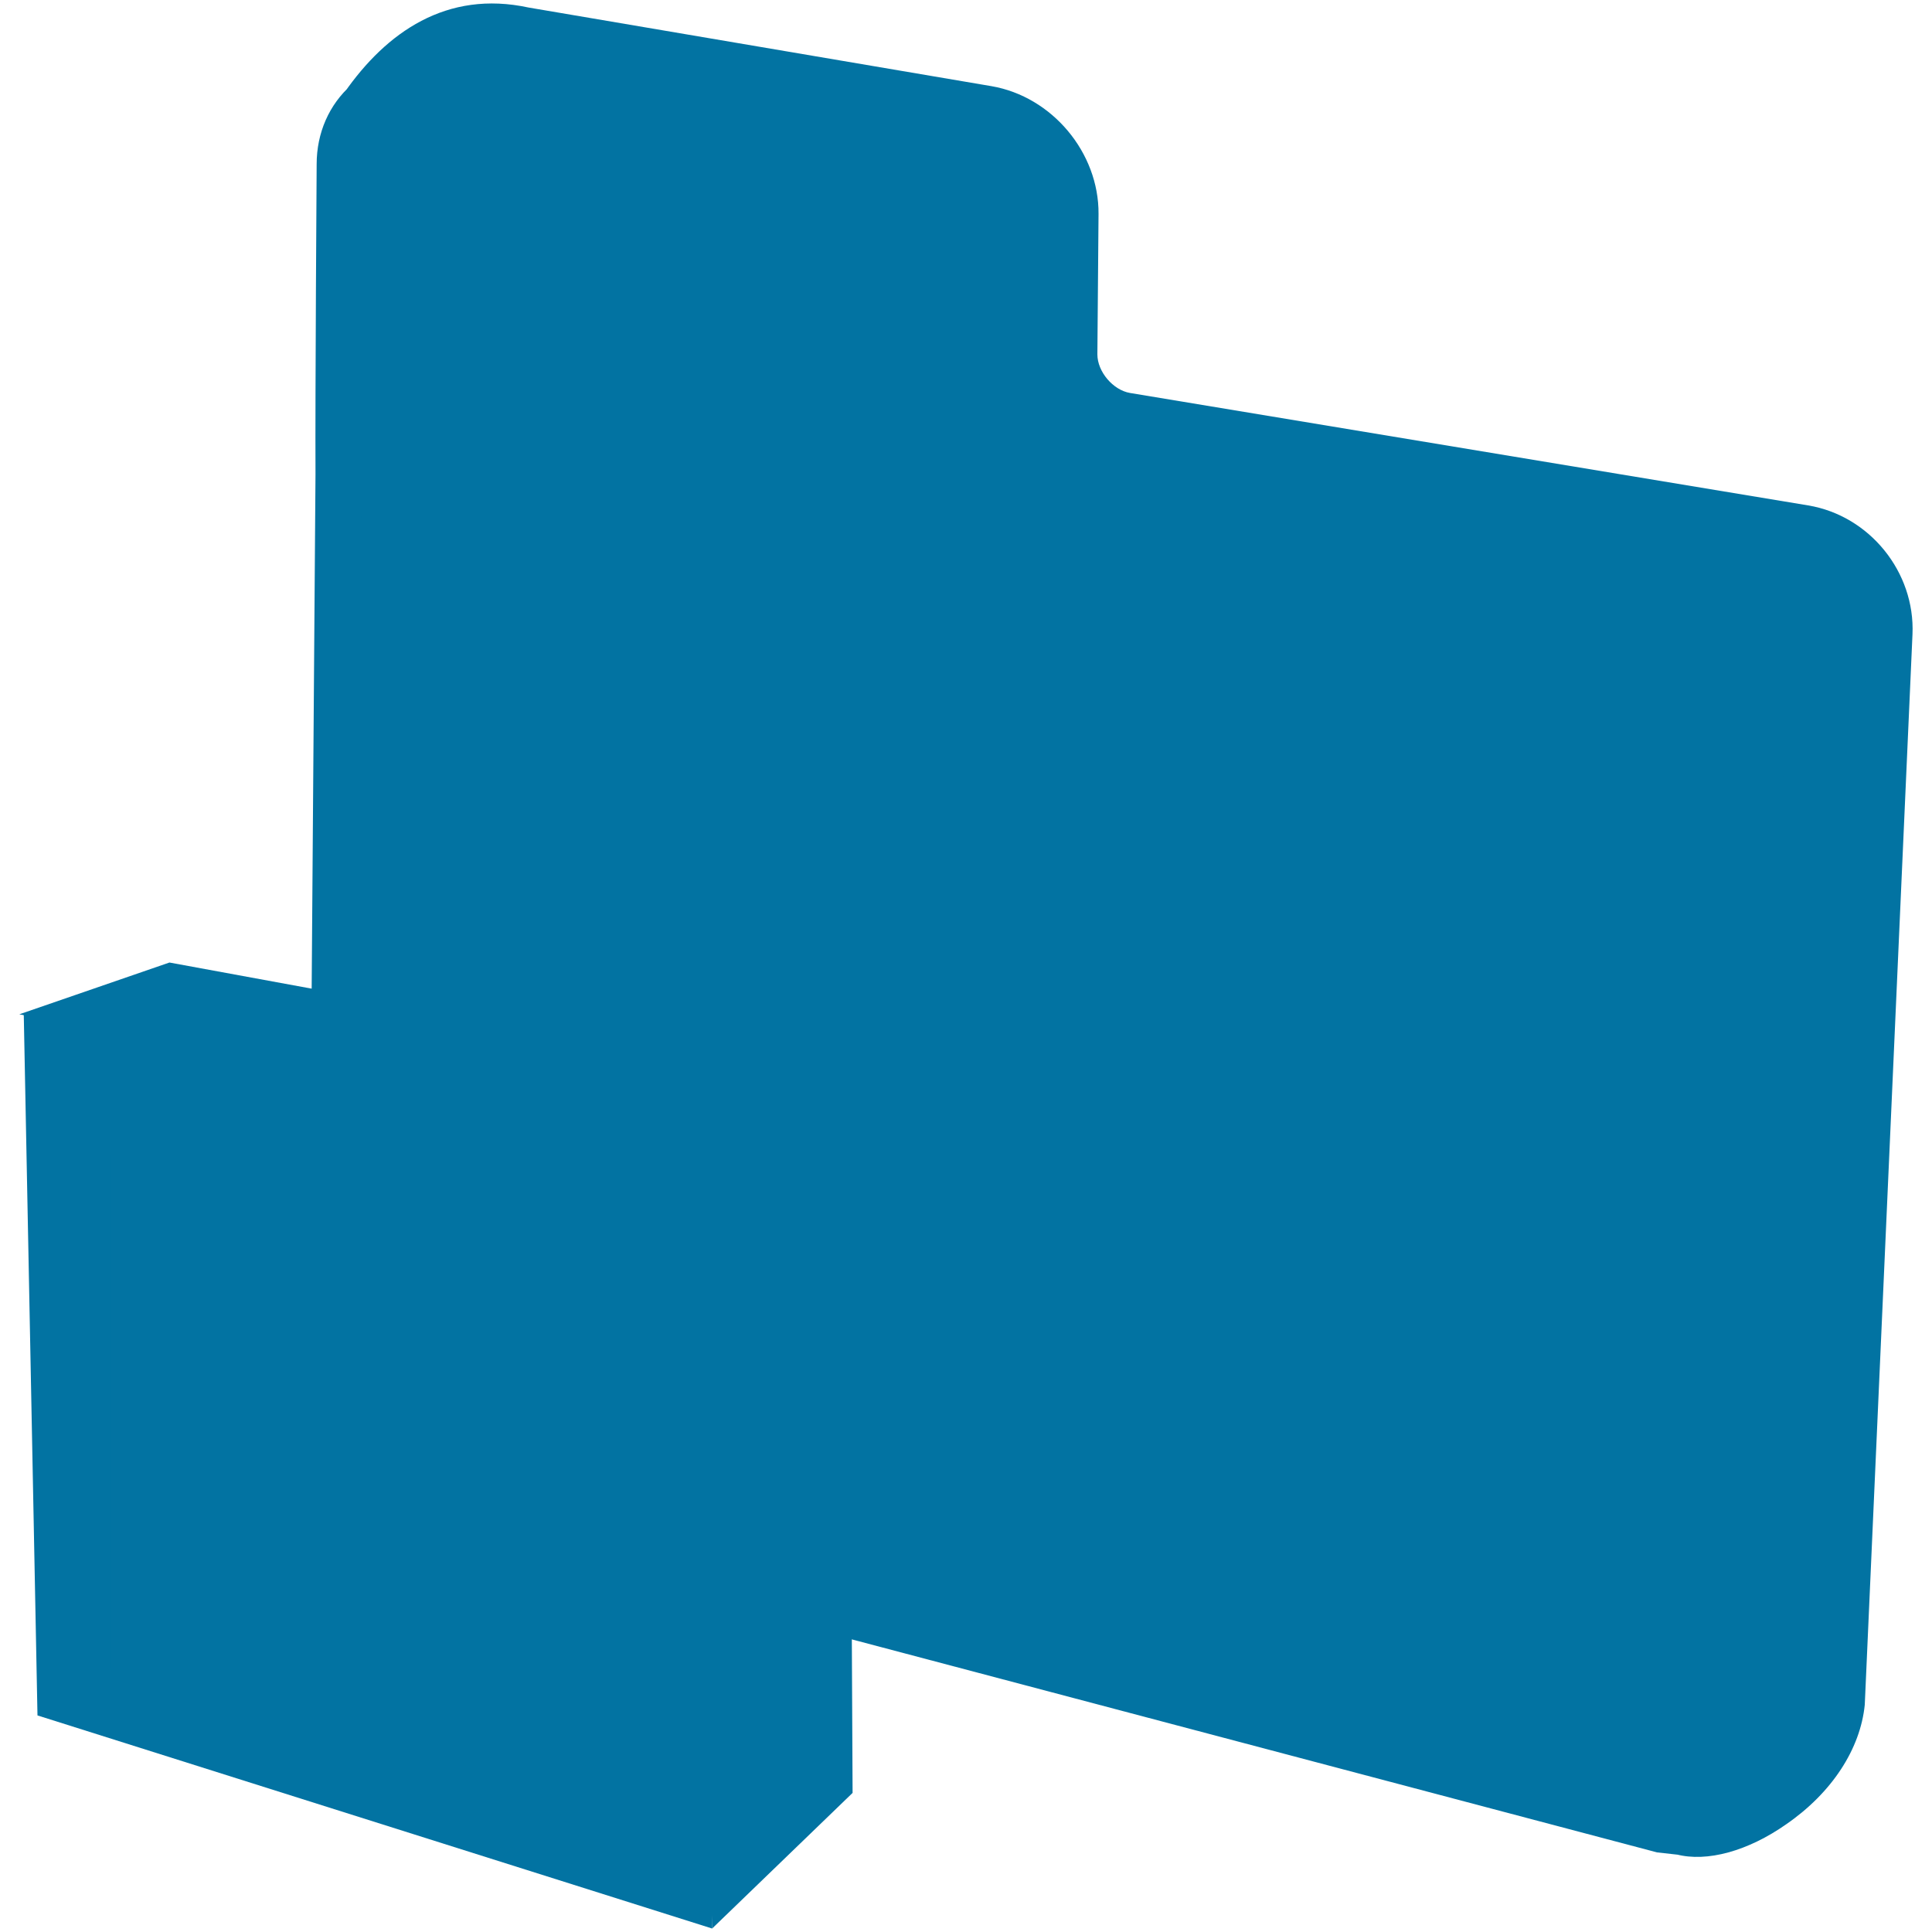 <svg xmlns="http://www.w3.org/2000/svg" viewBox="0 0 1000 1000" style="fill:#0273a2">
<title>Applications SVG icon</title>
<path d="M159.8,715.8c0.2,26.8,10.9,61.2,37.5,68.3l660.4,174.7l16.2,1.8l-6.3-0.8c15.9,4.2,37.2-1.7,57-15.6c23.6-16.3,38.3-38.9,40.6-61.8l24.7-554.1c1.4-32.2-22.2-61.4-54-66.7l-351-58.2c-8.8-1.5-16.9-11-16.9-20l0.6-72.7c0.2-31.7-24-60.7-55.4-66.1L273.6,3.9c-42.5-9.2-73.7,12.9-95.4,44.1l3.7-4.1c-11.6,10.3-18,24.9-18,41.1c0,0-0.8,119.6-0.6,160.4"/><path d="M931.9,280.6l-351-58.2c-20-3.3-36.3-22.7-36.1-43l0.6-72.7c0.2-20.3-16.1-39.7-36.1-43.2L264.4,21.4c-32.9-13.6-77.9,39.4-77.8,59.7l43.1,605.3c0,20.3,16.2,41.2,35.8,46.5l607.3,200.8c19.6,5.2,65.7-23,69.2-57.5l24.6-552.8C967.5,303.2,951.8,283.9,931.9,280.6z"/><path d="M890.4,309.5l-350.9-58.2c-20-3.3-36.3-22.6-36.1-43l0.5-72.7c0.2-20.3-16.1-39.7-36.1-43.1L222.9,50.4c-20-3.4-36.4,10.3-36.3,30.6l1.7,634.3c0,20.3,16.1,41.1,35.7,46.4l639.2,170.8c19.6,5.2,36.4-7.1,37.3-27.3l24.6-552.8C926,332.2,910.4,312.9,890.4,309.5z"/><path d="M863.2,335l-356.4-57.4c-18.3-3-31.8-18.2-31.6-36.6v-66.8c-0.5-33.9-21.6-45.2-39.6-48.8L248.9,93.7c-18.3-3.1-33.4,9.3-33.3,27.7l1.6,573.1c0,18.4,14.8,37.2,32.8,42l586.4,154.2c18,4.7,33.5-6.4,34.2-24.7L894.5,373C895.3,354.7,881.5,338,863.2,335z"/><path d="M368.6,998.2L19.4,887.9L12.3,525l367.8,71.4L368.6,998.2z"/><path d="M368.6,998.2l72.7-70.2l-1.8-365.4l-70.9,33.8V998.2z"/><path d="M10,525l358.6,71.4l69.7-33.8L87.7,498.2L10,525z"/><path d="M331.2,915.5L93.9,844.7L79.2,592.1L330,641.2L331.2,915.5z"/><path d="M314.2,939L57.1,863.4V597.3l251.3,59.1L314.2,939z"/>
</svg>